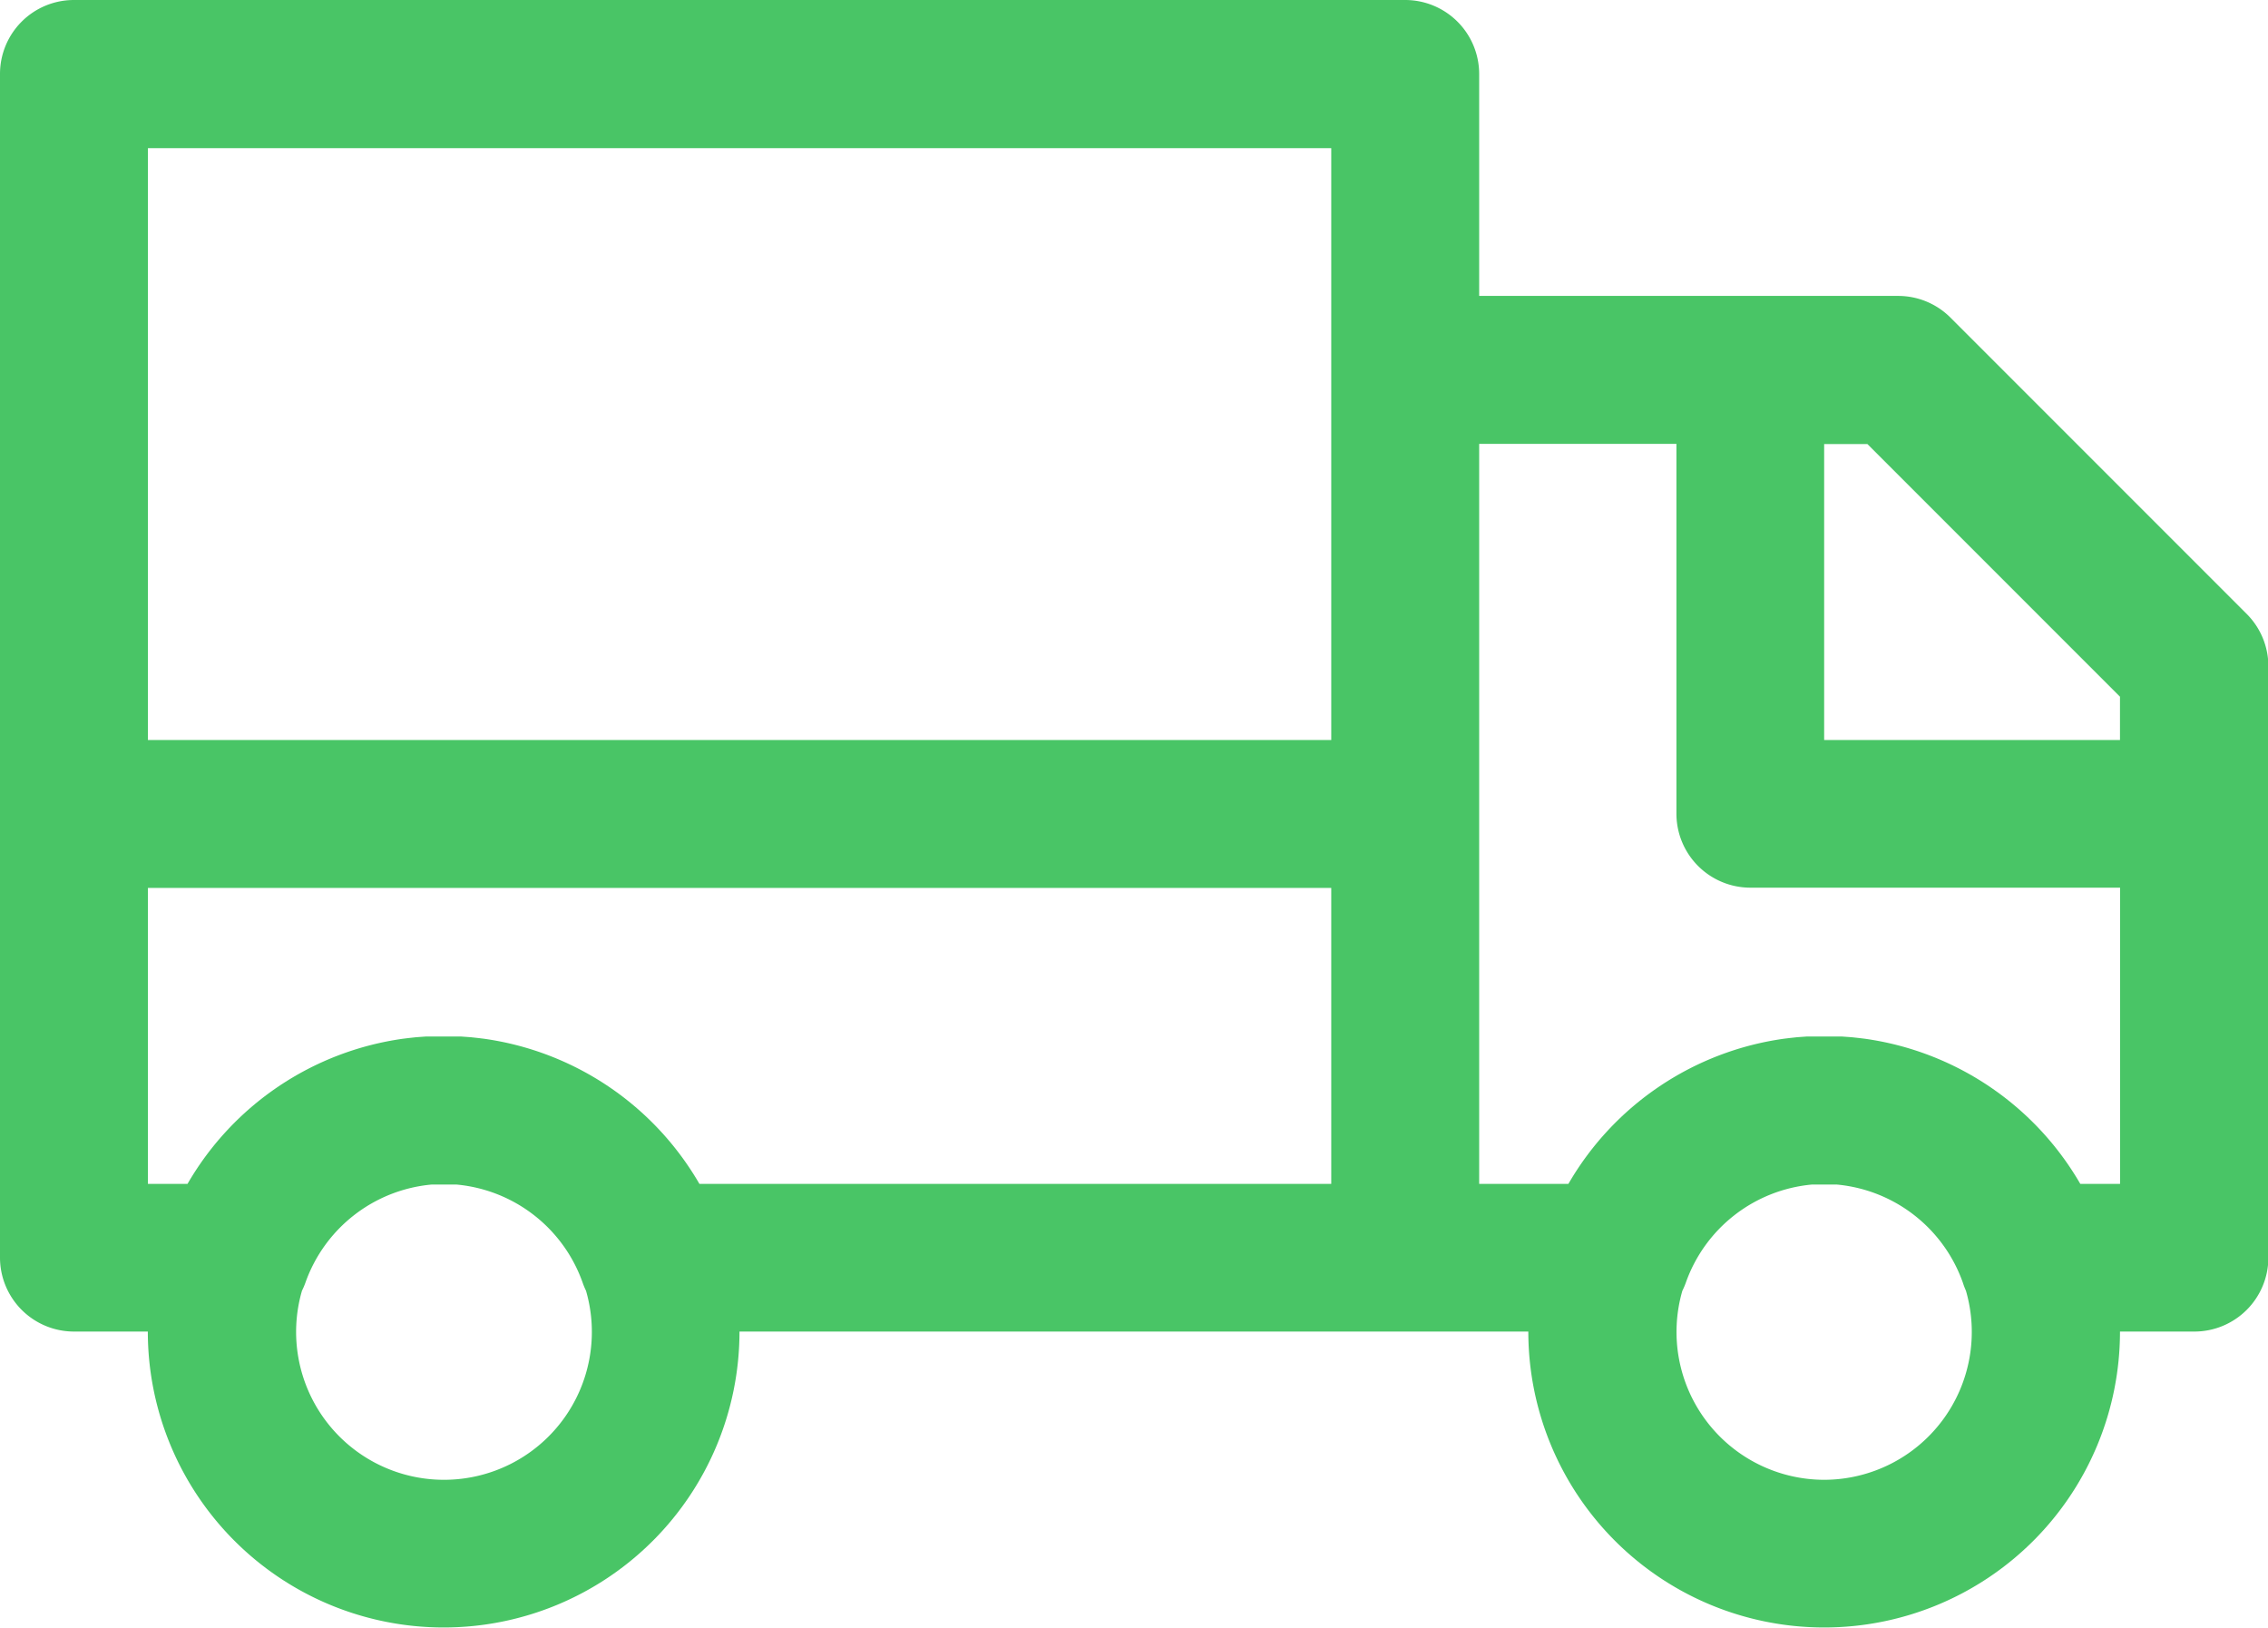<svg id="delivery-truck" xmlns="http://www.w3.org/2000/svg" width="23.996" height="17.215" viewBox="0 0 23.996 17.215">
  <g id="Сгруппировать_316" data-name="Сгруппировать 316">
    <path id="Контур_596" data-name="Контур 596" d="M23.767,78.838l-3.131-3.131a.782.782,0,0,0-.553-.229H15.65V73.13a.783.783,0,0,0-.782-.782H.782A.782.782,0,0,0,0,73.13V85.65a.783.783,0,0,0,.782.782h.782a3.13,3.13,0,1,0,6.26,0h8.346a3.13,3.13,0,1,0,6.26,0h.782A.783.783,0,0,0,24,85.65V79.391A.783.783,0,0,0,23.767,78.838ZM4.695,88a1.564,1.564,0,0,1-1.5-2,.777.777,0,0,0,.036-.084,1.566,1.566,0,0,1,1.337-1.039h.018c.037,0,.075,0,.112,0s.075,0,.112,0h.018a1.566,1.566,0,0,1,1.337,1.039A.771.771,0,0,0,6.2,86a1.564,1.564,0,0,1-1.5,2Zm9.39-3.13H7.4a3.136,3.136,0,0,0-2.278-1.535l-.057-.007-.082-.009-.109-.008-.042,0c-.046,0-.093,0-.14,0s-.093,0-.14,0l-.042,0-.109.008-.082.009-.057.007a3.135,3.135,0,0,0-2.278,1.535H1.565v-3.13h12.52Zm0-8.607v3.912H1.565v-6.26h12.52V76.26ZM19.3,88a1.564,1.564,0,0,1-1.5-2,.777.777,0,0,0,.036-.084,1.566,1.566,0,0,1,1.336-1.039h.018c.037,0,.075,0,.112,0s.075,0,.112,0h.018a1.566,1.566,0,0,1,1.336,1.039A.787.787,0,0,0,20.8,86a1.564,1.564,0,0,1-1.5,2Zm3.13-3.13H22.01a3.136,3.136,0,0,0-2.278-1.535l-.057-.007-.082-.009-.109-.008-.042,0c-.046,0-.093,0-.14,0s-.093,0-.14,0l-.042,0-.109.008-.082.009-.057.007a3.135,3.135,0,0,0-2.278,1.535H15.65V77.043h2.087v3.912a.783.783,0,0,0,.782.782h3.912v3.13Zm0-4.695H19.3v-3.13h.458l2.672,2.672Z" transform="translate(0 -72.348)" fill="#49c566"/>
  </g>
</svg>
